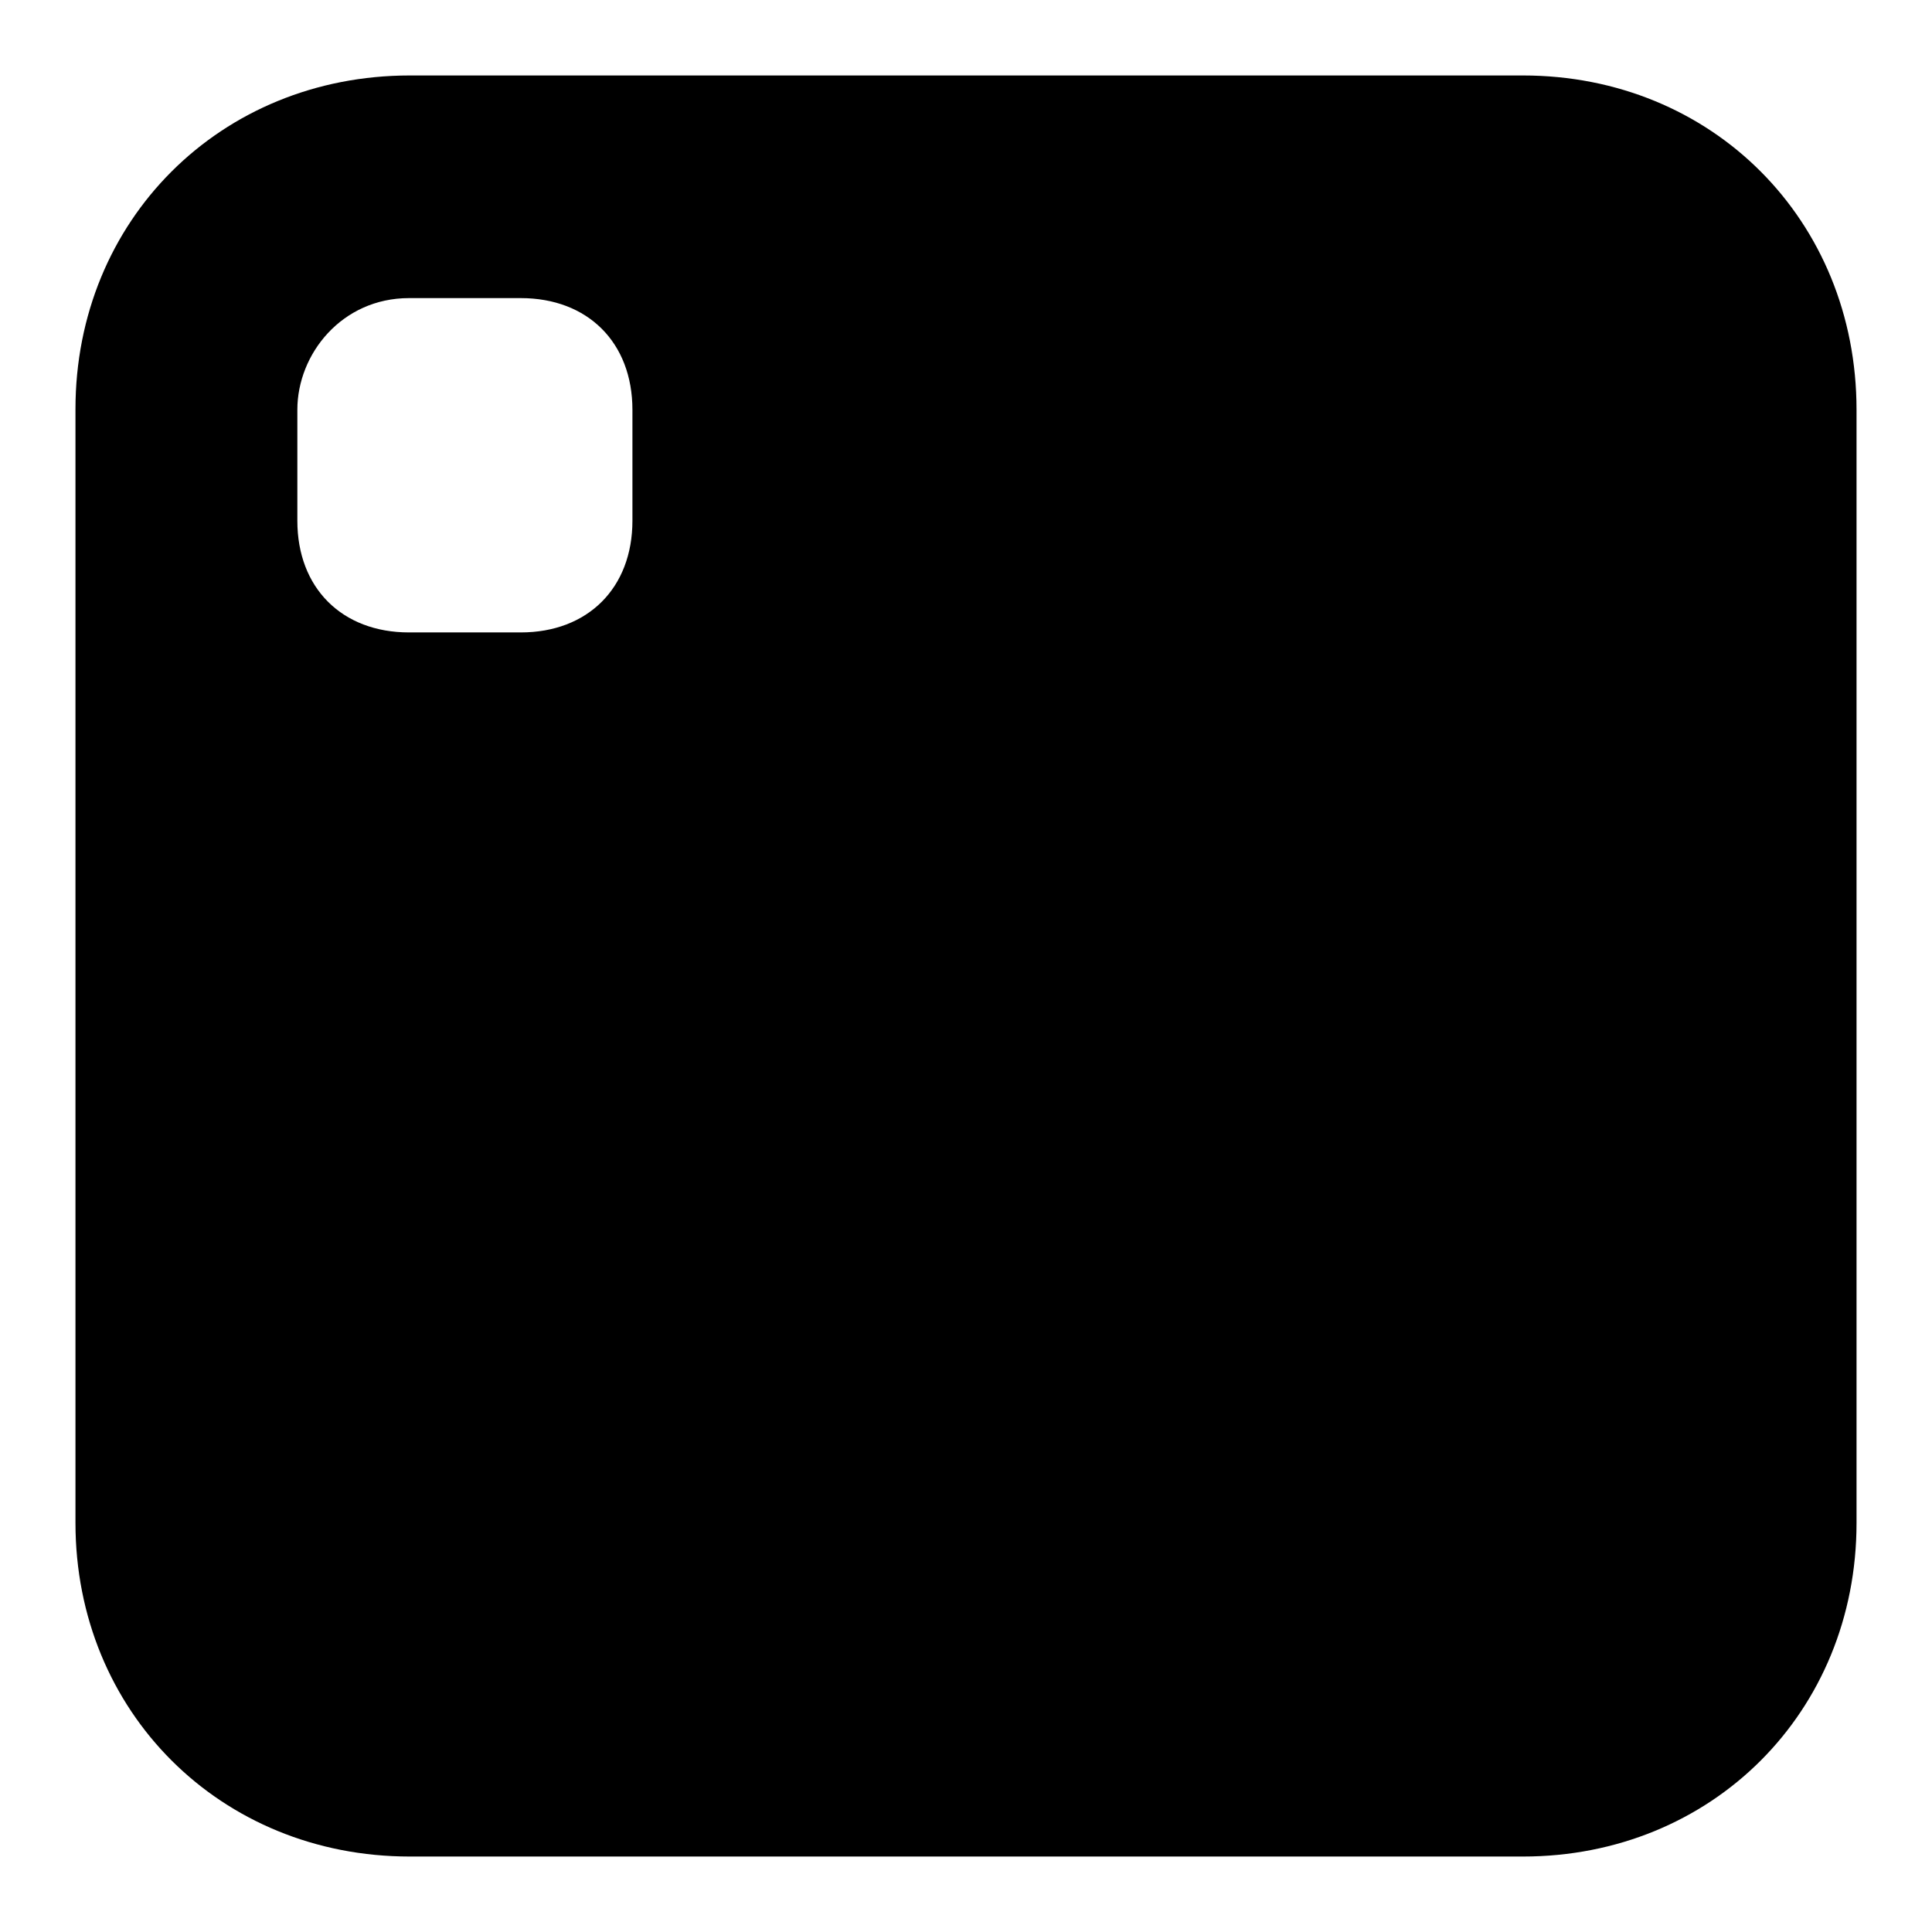 <?xml version="1.0" encoding="utf-8"?>
<!-- Svg Vector Icons : http://www.onlinewebfonts.com/icon -->
<!DOCTYPE svg PUBLIC "-//W3C//DTD SVG 1.1//EN" "http://www.w3.org/Graphics/SVG/1.1/DTD/svg11.dtd">
<svg version="1.1" xmlns="http://www.w3.org/2000/svg" xmlns:xlink="http://www.w3.org/1999/xlink" x="0px" y="0px" viewBox="0 0 256 256" enable-background="new 0 0 256 256" xml:space="preserve">
<g><g><path fill="#000000" d="M246,201.8c0,25.1-19.2,44.2-44.2,44.2H54.3C29.2,246,10,226.8,10,201.8V69V54.2C10,29.2,29.2,10,54.3,10H69h132.8c25.1,0,44.2,19.2,44.2,44.3V201.8z M83.8,54.3c0-8.9-5.9-14.8-14.8-14.8H54.2c-8.9,0-14.8,7.4-14.8,14.8V69c0,8.9,5.9,14.8,14.8,14.8H69c8.9,0,14.8-5.9,14.8-14.8V54.3z M216.5,195.9l-28-28l10.3-10.3c4.4-4.4,5.9-13.3,3-17.7c-1.5-5.9-7.4-11.8-13.3-11.8h-41.3c-4.4,0-10.3,4.4-13.3,5.9c-1.5,3-5.9,8.9-5.9,13.3v41.3c0,5.9,5.9,11.8,11.8,13.3c5.9,3,13.3,1.5,17.7-3l11.8-10.3l28,28H54.3c-8.9,0-14.8-5.9-14.8-14.8v-88.5H69c25.1,0,44.3-19.2,44.3-44.3V39.5h88.5c8.9,0,14.8,5.9,14.8,14.8L216.5,195.9L216.5,195.9z"/></g></g>
</svg>